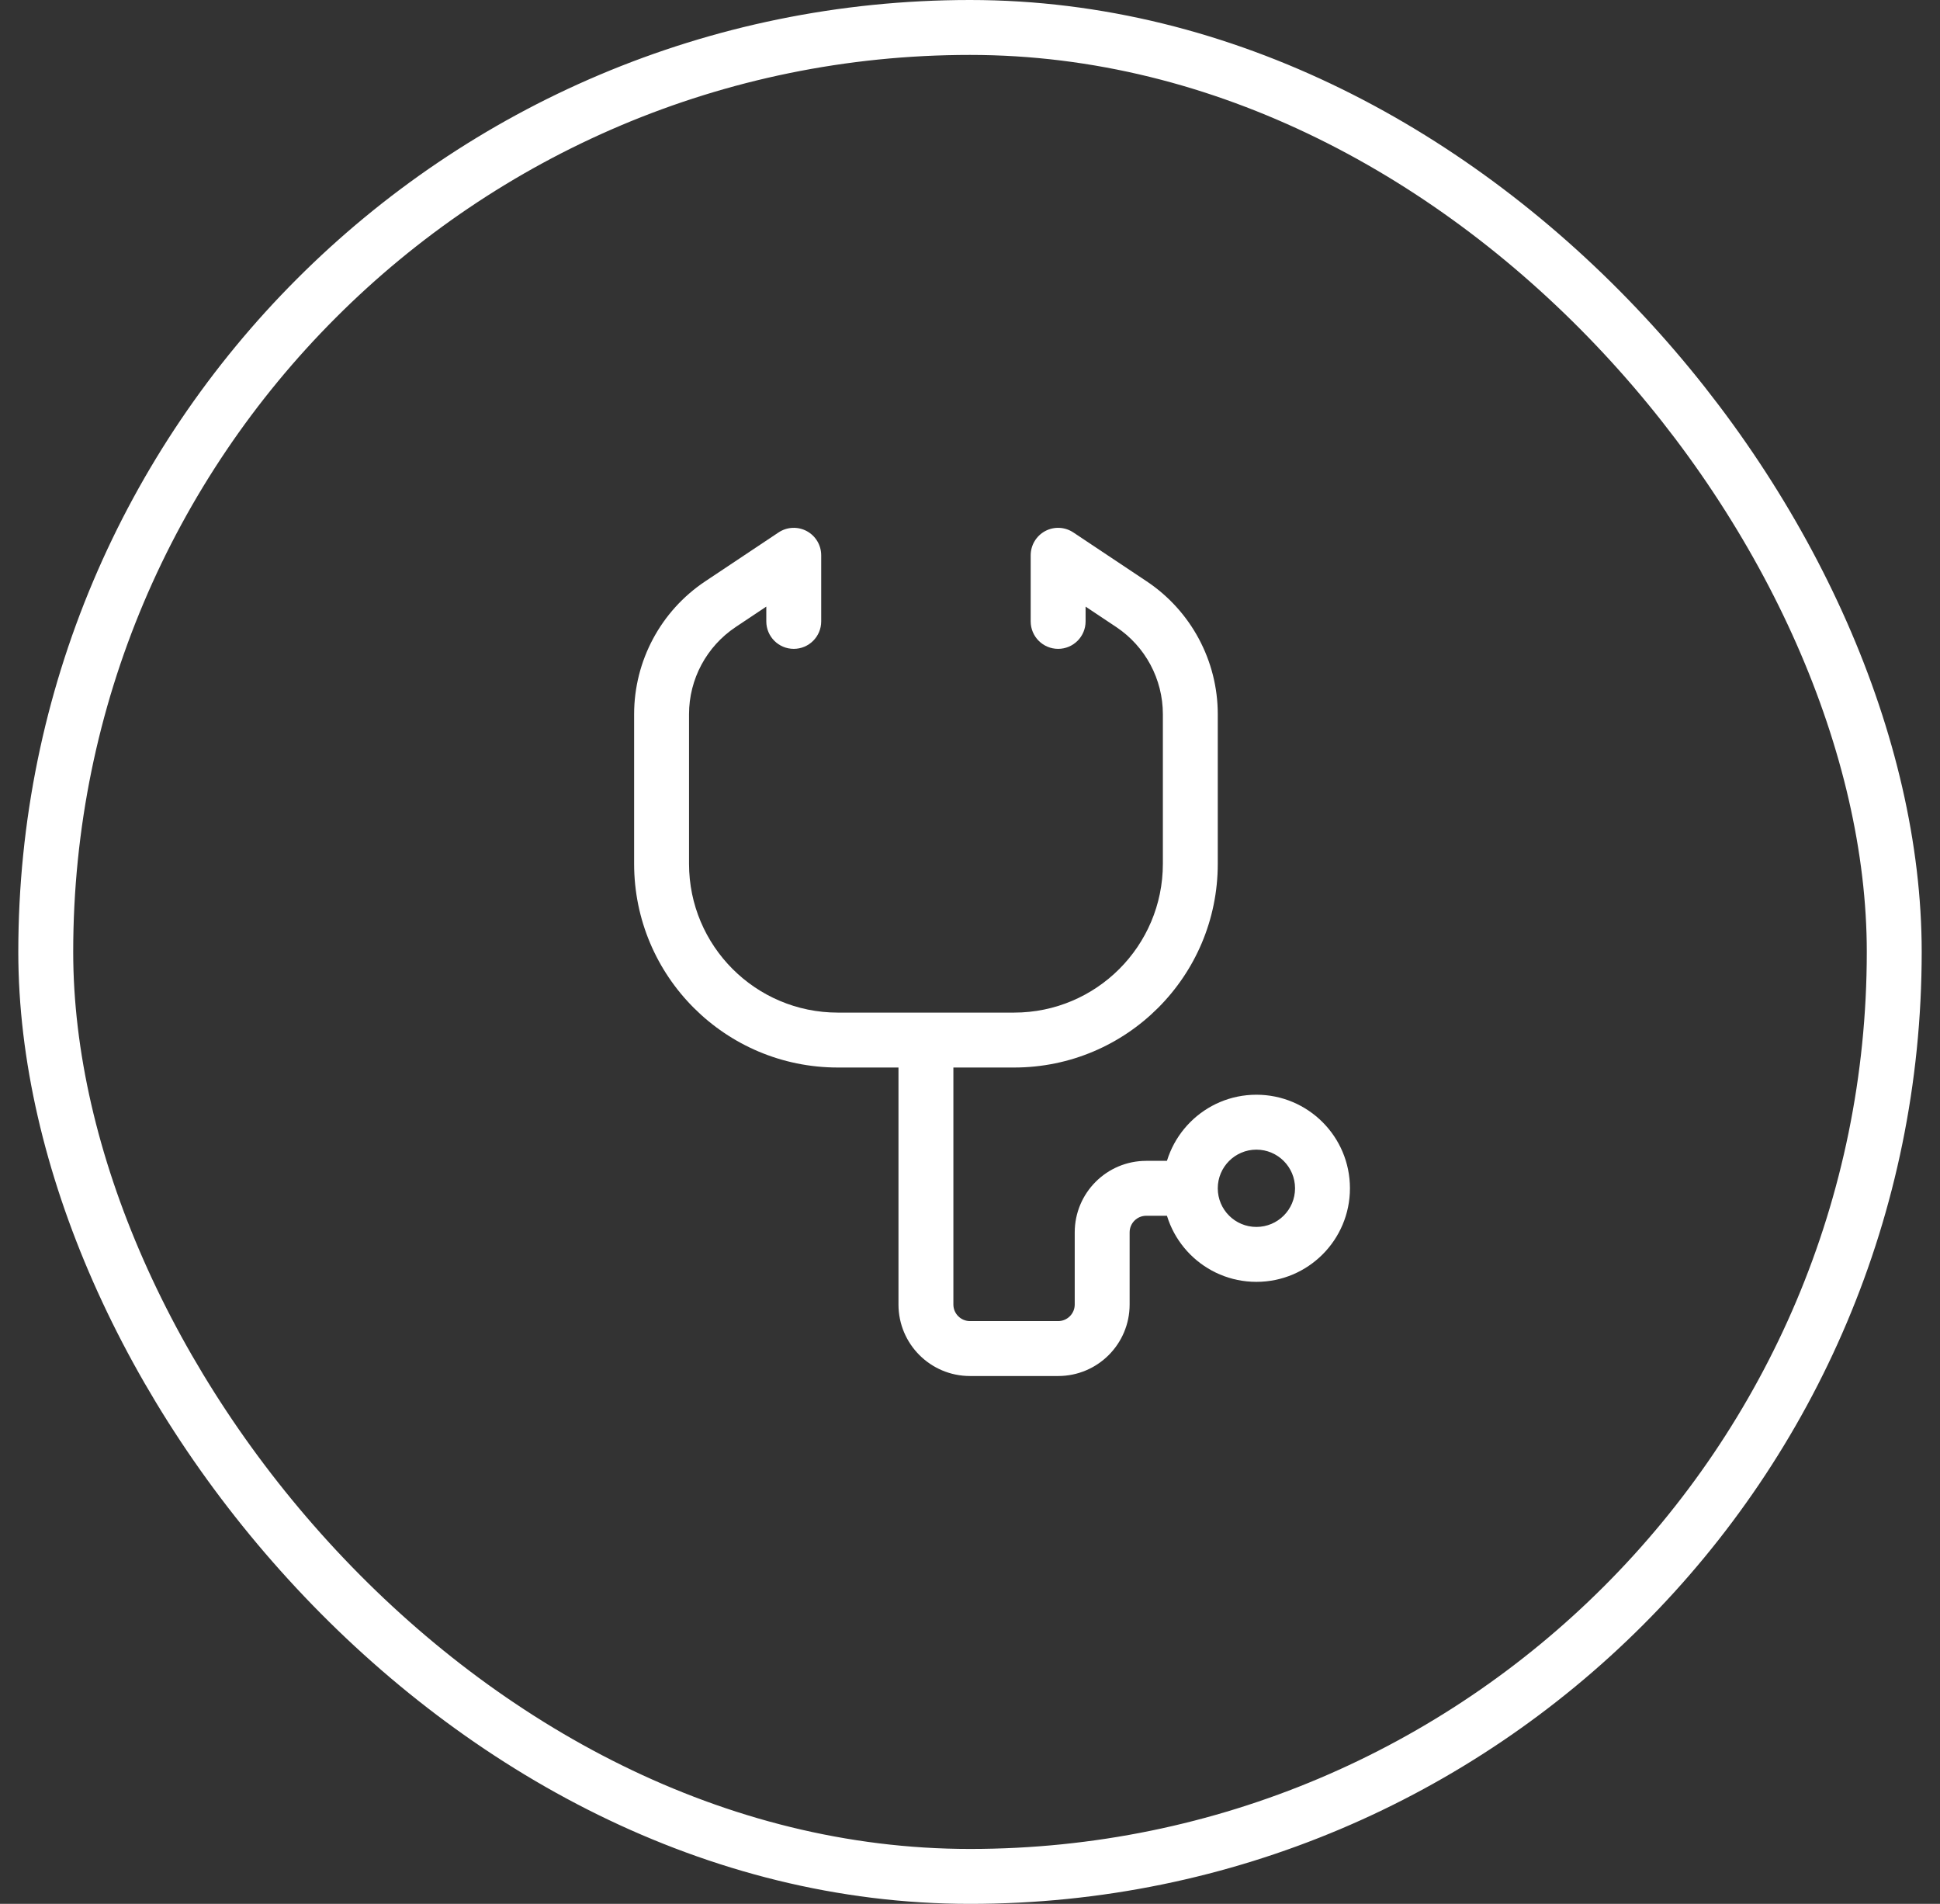 <svg width="53" height="52" viewBox="0 0 53 52" fill="none" xmlns="http://www.w3.org/2000/svg">
<rect x="0" y="0" width="53" height="52" fill="#333333" stroke="none"/>
<rect x="1.25" y="0.75" width="50.5" height="50.5" rx="25.25" stroke="white" stroke-width="1.5"/>
<path d="M21.685 15.167H22.435C22.435 14.89 22.283 14.636 22.039 14.505C21.795 14.375 21.499 14.389 21.269 14.543L21.685 15.167ZM30.911 16.502L31.327 15.878V15.878L30.911 16.502ZM28.908 15.167L29.324 14.543C29.093 14.389 28.797 14.375 28.554 14.505C28.31 14.636 28.158 14.89 28.158 15.167H28.908ZM20.935 16.972C20.935 17.386 21.271 17.722 21.685 17.722C22.099 17.722 22.435 17.386 22.435 16.972H20.935ZM28.158 16.972C28.158 17.386 28.493 17.722 28.908 17.722C29.322 17.722 29.658 17.386 29.658 16.972H28.158ZM31.769 19.507V23.593H33.269V19.507H31.769ZM27.704 27.657H22.889V29.157H27.704V27.657ZM18.824 23.593V19.507H17.324V23.593H18.824ZM20.098 17.126L22.101 15.791L21.269 14.543L19.266 15.878L20.098 17.126ZM31.327 15.878L29.324 14.543L28.491 15.791L30.495 17.126L31.327 15.878ZM20.935 15.167V16.972H22.435V15.167H20.935ZM28.158 15.167V16.972H29.658V15.167H28.158ZM22.889 27.657C20.644 27.657 18.824 25.837 18.824 23.593H17.324C17.324 26.666 19.816 29.157 22.889 29.157V27.657ZM31.769 23.593C31.769 25.837 29.949 27.657 27.704 27.657V29.157C30.777 29.157 33.269 26.666 33.269 23.593H31.769ZM33.269 19.507C33.269 18.049 32.54 16.687 31.327 15.878L30.495 17.126C31.291 17.657 31.769 18.55 31.769 19.507H33.269ZM18.824 19.507C18.824 18.55 19.302 17.657 20.098 17.126L19.266 15.878C18.053 16.687 17.324 18.049 17.324 19.507H18.824ZM24.546 28.407V35.63H26.046V28.407H24.546ZM26.5 37.583H28.908V36.083H26.5V37.583ZM30.861 35.63V33.66H29.361V35.63H30.861ZM31.315 33.206H32.519V31.706H31.315V33.206ZM30.861 33.66C30.861 33.409 31.064 33.206 31.315 33.206V31.706C30.236 31.706 29.361 32.581 29.361 33.66H30.861ZM28.908 37.583C29.987 37.583 30.861 36.709 30.861 35.63H29.361C29.361 35.88 29.158 36.083 28.908 36.083V37.583ZM24.546 35.63C24.546 36.709 25.421 37.583 26.5 37.583V36.083C26.25 36.083 26.046 35.88 26.046 35.63H24.546ZM35.38 32.456C35.38 33.039 34.907 33.511 34.324 33.511V35.011C35.736 35.011 36.88 33.867 36.88 32.456H35.38ZM34.324 33.511C33.741 33.511 33.269 33.039 33.269 32.456H31.769C31.769 33.868 32.913 35.011 34.324 35.011V33.511ZM33.269 32.456C33.269 31.873 33.742 31.4 34.324 31.4V29.9C32.913 29.9 31.769 31.045 31.769 32.456H33.269ZM34.324 31.4C34.907 31.4 35.38 31.873 35.38 32.456H36.88C36.88 31.044 35.736 29.9 34.324 29.9V31.4Z" fill="white"/>
</svg>

